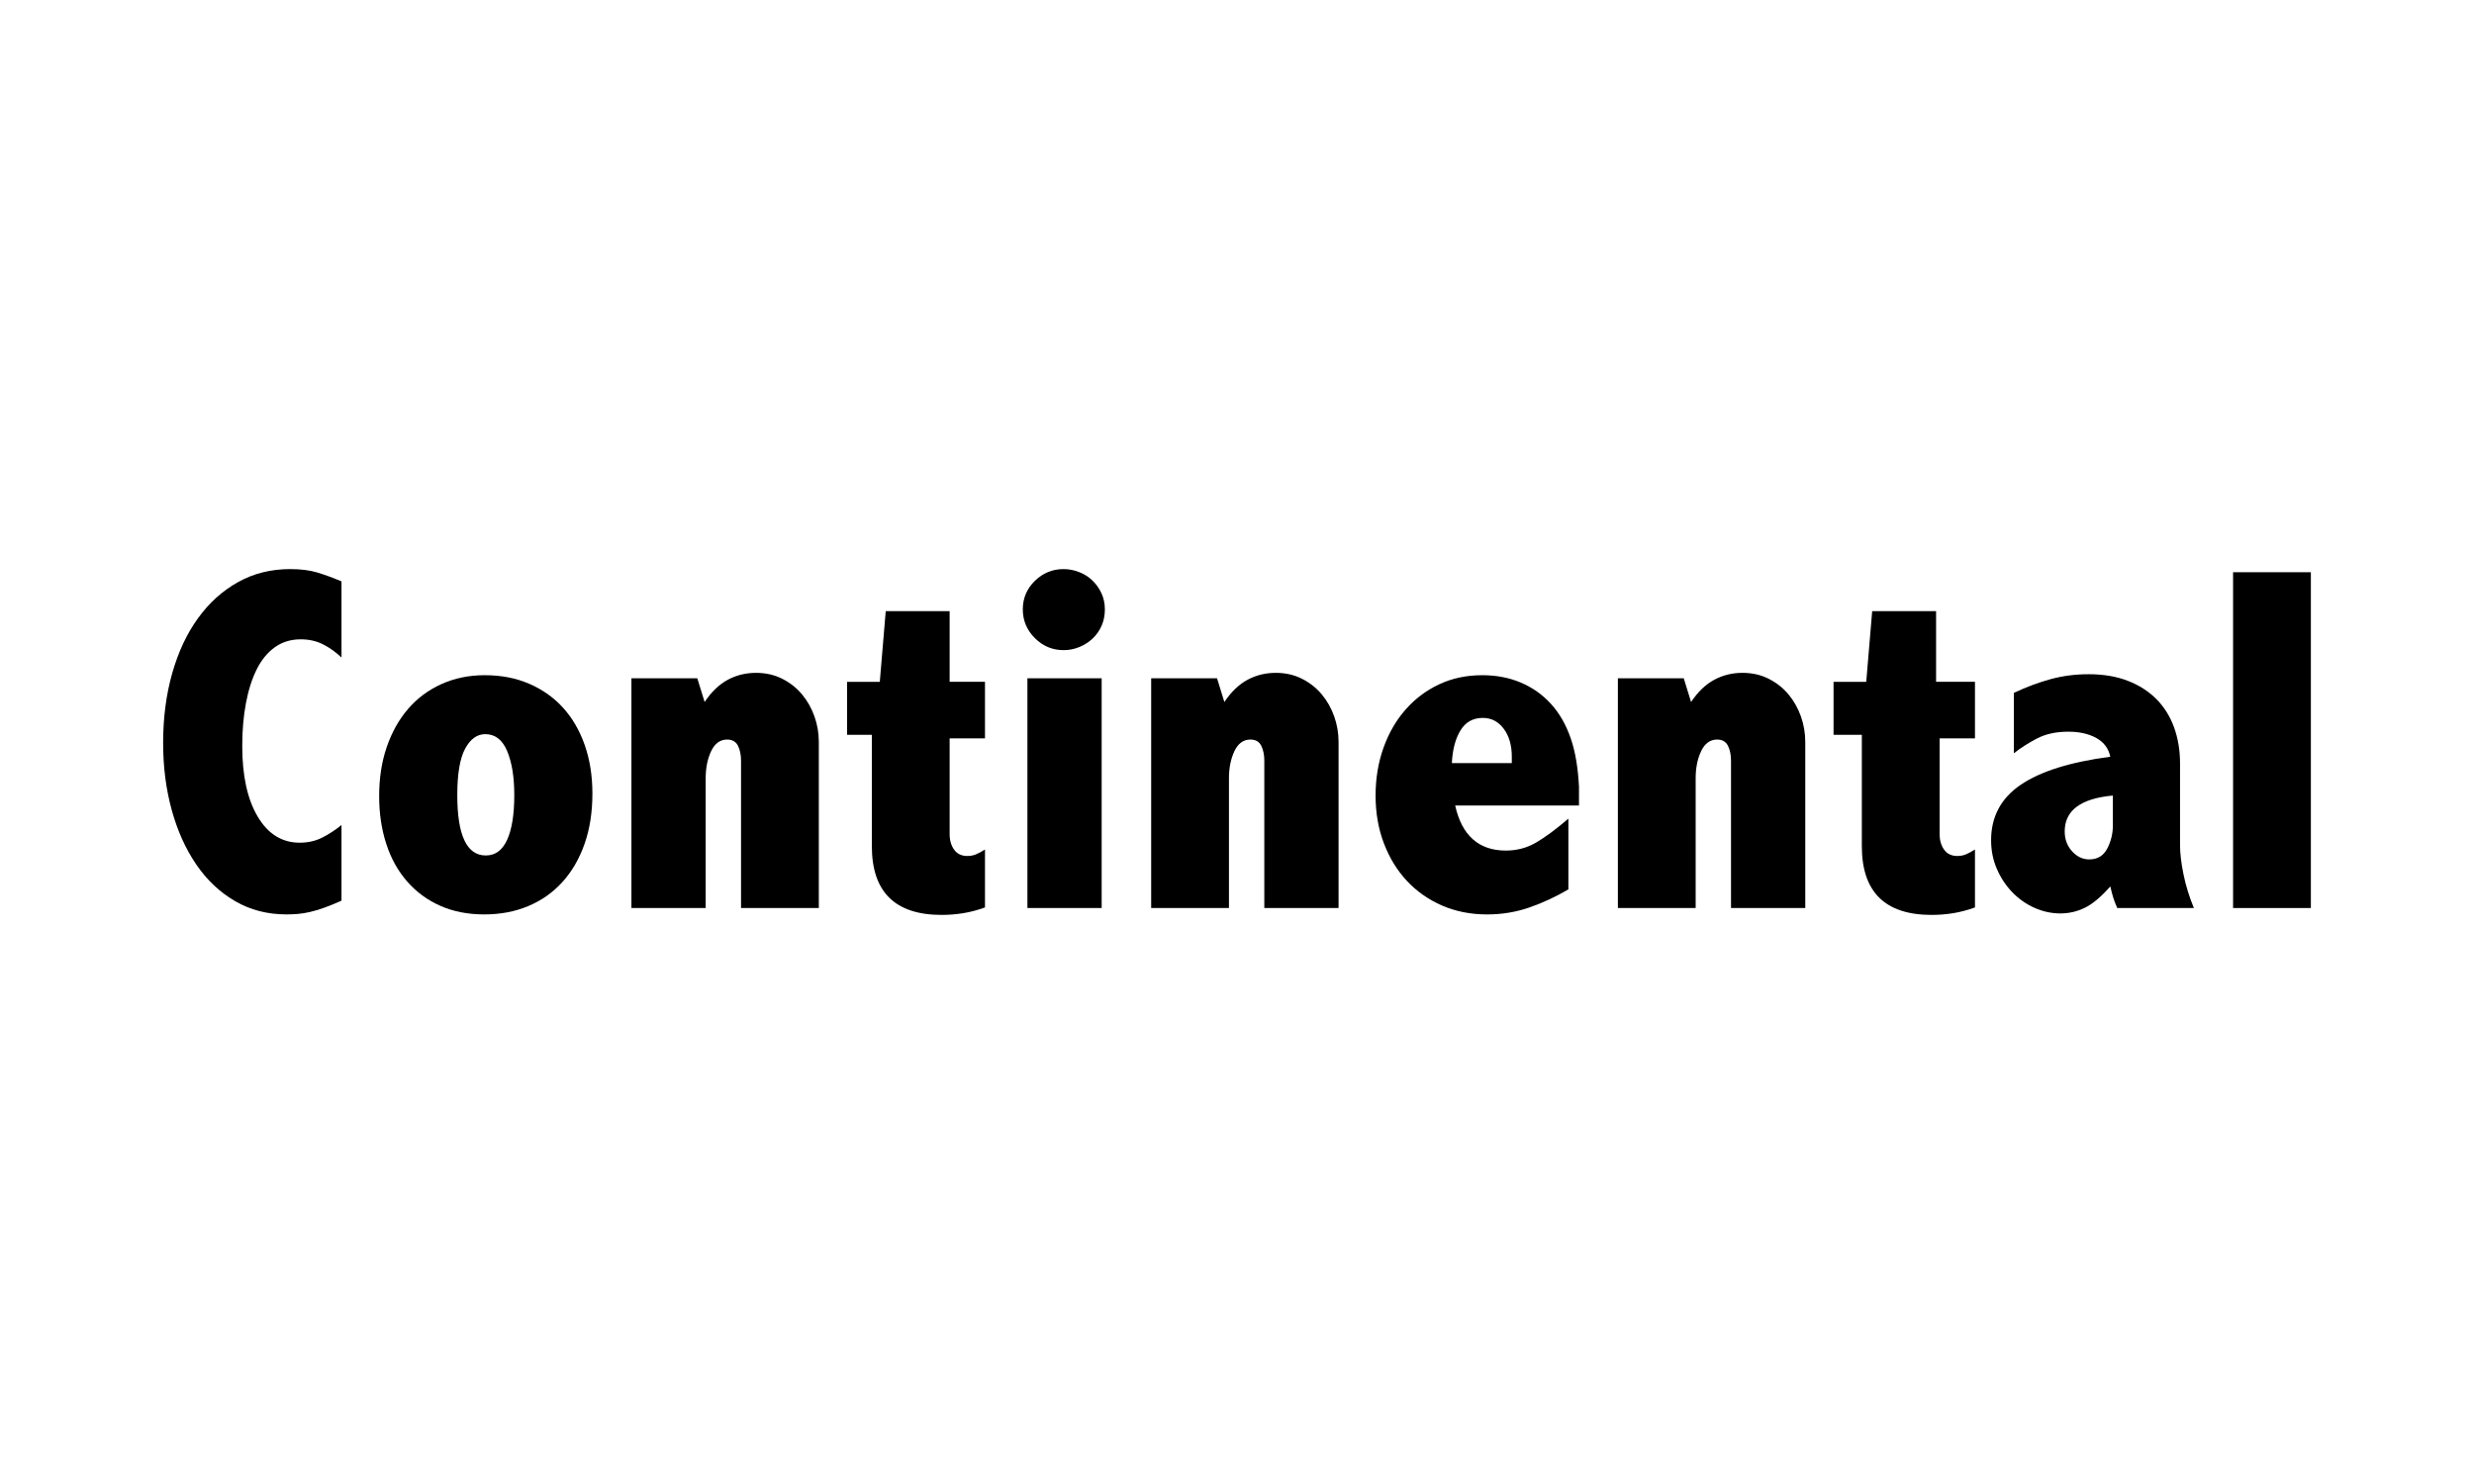 <?xml version="1.0" encoding="UTF-8"?>
<svg id="Calque_1" xmlns="http://www.w3.org/2000/svg" version="1.1" viewBox="0 0 300 180">
  <!-- Generator: Adobe Illustrator 30.0.0, SVG Export Plug-In . SVG Version: 2.1.1 Build 123)  -->
  <g id="Artwork_7">
    <g>
      <path d="M35.214,69.028c1.271,0,2.363.14,3.277.417.914.278,1.886.636,2.92,1.072v9.235c-.715-.675-1.47-1.211-2.264-1.609-.795-.396-1.689-.596-2.681-.596-1.192,0-2.234.318-3.128.953-.894.636-1.629,1.529-2.205,2.681-.577,1.153-1.013,2.523-1.311,4.111-.298,1.589-.447,3.317-.447,5.184,0,3.615.625,6.475,1.877,8.579,1.251,2.106,2.949,3.158,5.094,3.158,1.032,0,1.966-.218,2.8-.655.834-.436,1.588-.933,2.264-1.489v9.175c-.795.358-1.5.646-2.115.864-.616.218-1.182.387-1.698.507-.517.119-1.004.198-1.46.238-.457.039-.924.059-1.4.059-2.304,0-4.379-.536-6.226-1.609-1.847-1.073-3.417-2.552-4.707-4.439-1.291-1.886-2.285-4.091-2.979-6.613-.695-2.522-1.043-5.233-1.043-8.133,0-3.058.367-5.878,1.102-8.461.735-2.582,1.777-4.805,3.128-6.673,1.35-1.866,2.969-3.326,4.856-4.379,1.886-1.052,4.001-1.579,6.345-1.579Z"/>
      <path d="M58.787,81.897c1.986,0,3.783.348,5.392,1.042,1.609.696,2.979,1.668,4.111,2.92,1.132,1.251,2.005,2.761,2.622,4.528.615,1.768.924,3.724.924,5.869,0,2.264-.318,4.3-.954,6.107-.636,1.808-1.529,3.347-2.681,4.618-1.152,1.272-2.532,2.245-4.141,2.919-1.609.675-3.387,1.013-5.333,1.013-1.986,0-3.764-.348-5.332-1.042-1.57-.695-2.91-1.678-4.022-2.95-1.113-1.27-1.957-2.79-2.532-4.558-.576-1.767-.864-3.703-.864-5.809,0-2.184.307-4.171.923-5.958.615-1.788,1.479-3.327,2.592-4.618,1.112-1.291,2.462-2.294,4.051-3.009,1.588-.715,3.336-1.072,5.243-1.072ZM55.451,96.435c0,4.886,1.152,7.328,3.456,7.328,1.152,0,2.015-.635,2.592-1.906.575-1.271.864-3.078.864-5.422,0-2.184-.288-3.962-.864-5.332-.576-1.371-1.46-2.055-2.651-2.055-.993,0-1.808.586-2.443,1.758-.636,1.172-.954,3.049-.954,5.63Z"/>
      <path d="M91.656,81.611c1.183,0,2.249.24,3.196.719.947.48,1.746,1.109,2.397,1.888s1.154,1.669,1.509,2.667c.355.999.533,2.038.533,3.117v20.137h-9.432v-17.874c0-.715-.126-1.32-.376-1.817-.252-.496-.686-.745-1.304-.745-.85,0-1.498.467-1.941,1.4-.444.934-.666,2.036-.666,3.307v15.729h-9.004v-27.868h7.988l.888,2.877c.829-1.238,1.765-2.137,2.811-2.697,1.045-.559,2.179-.839,3.403-.839Z"/>
      <path d="M115.153,74.124v8.575h4.287v6.86h-4.287v11.596c0,.769.184,1.406.551,1.912.368.507.898.759,1.593.759.367,0,.704-.061,1.011-.182.306-.121.683-.323,1.133-.607v7.03c-.887.322-1.763.553-2.629.695-.867.141-1.743.211-2.629.211-5.641,0-8.461-2.78-8.461-8.34v-13.502h-3.001v-6.431h3.964l.721-8.575h7.748Z"/>
      <path d="M128.972,69.028c.635,0,1.26.119,1.877.358.615.238,1.152.576,1.609,1.013.456.438.824.953,1.102,1.549.278.596.417,1.251.417,1.966s-.129,1.37-.387,1.966c-.259.596-.617,1.112-1.073,1.549-.457.438-.993.785-1.609,1.042-.616.259-1.261.387-1.936.387-1.351,0-2.513-.486-3.485-1.46-.974-.973-1.46-2.135-1.46-3.485s.486-2.502,1.46-3.456c.973-.953,2.135-1.43,3.485-1.43ZM133.589,82.27v27.868h-9.004v-27.868h9.004Z"/>
      <path d="M154.681,81.611c1.183,0,2.249.24,3.196.719.947.48,1.746,1.109,2.397,1.888s1.154,1.669,1.509,2.667c.355.999.533,2.038.533,3.117v20.137h-9.004v-17.874c0-.715-.126-1.32-.376-1.817-.252-.496-.686-.745-1.304-.745-.85,0-1.498.467-1.941,1.4-.444.934-.666,2.036-.666,3.307v15.729h-9.432v-27.868h7.988l.888,2.877c.829-1.238,1.765-2.137,2.811-2.697,1.045-.559,2.179-.839,3.403-.839Z"/>
      <path d="M179.734,81.897c1.708,0,3.267.298,4.677.894,1.409.596,2.631,1.459,3.664,2.592,1.032,1.132,1.837,2.542,2.413,4.23.575,1.689.864,3.625.981,5.809v2.283h-15.012c.794,3.596,2.839,5.463,6.137,5.463,1.35,0,2.582-.328,3.694-.983,1.111-.655,2.422-1.618,3.895-2.89v8.58c-1.552.914-3.15,1.649-4.759,2.205-1.609.556-3.306.834-5.094.834-1.987,0-3.804-.358-5.452-1.072-1.649-.715-3.068-1.708-4.26-2.979-1.192-1.271-2.125-2.79-2.801-4.558-.676-1.767-1.013-3.704-1.013-5.809,0-2.065.318-3.992.954-5.78.635-1.787,1.529-3.336,2.681-4.647,1.152-1.311,2.512-2.333,4.081-3.068,1.569-.735,3.307-1.102,5.213-1.102ZM183.323,92.56v-.775c0-1.39-.328-2.522-.983-3.396-.655-.873-1.5-1.311-2.532-1.311-1.192,0-2.095.506-2.711,1.519-.616,1.013-.964,2.334-1.042,3.962h7.269Z"/>
      <path d="M211.274,81.611c1.183,0,2.249.24,3.196.719.947.48,1.746,1.109,2.397,1.888s1.154,1.669,1.509,2.667c.355.999.533,2.038.533,3.117v20.137h-9.004v-17.874c0-.715-.126-1.32-.376-1.817-.252-.496-.686-.745-1.304-.745-.85,0-1.498.467-1.941,1.4-.444.934-.666,2.036-.666,3.307v15.729h-9.432v-27.868h7.988l.888,2.877c.829-1.238,1.765-2.137,2.811-2.697,1.045-.559,2.179-.839,3.403-.839Z"/>
      <path d="M234.771,74.124v8.575h4.716v6.86h-4.287v11.596c0,.769.184,1.406.551,1.912.368.507.898.759,1.593.759.367,0,.704-.061,1.011-.182.306-.121.683-.323,1.133-.607v7.03c-.887.322-1.763.553-2.629.695-.867.141-1.743.211-2.629.211-5.641,0-8.461-2.78-8.461-8.34v-13.502h-3.43v-6.431h3.964l.721-8.575h7.748Z"/>
      <path d="M253.26,81.778c1.799,0,3.388.268,4.768.804,1.379.536,2.538,1.281,3.478,2.234.939.953,1.649,2.096,2.129,3.426.48,1.331.719,2.791.719,4.379v9.891c0,.993.14,2.175.42,3.545.279,1.371.699,2.731,1.26,4.081h-9.296c-.24-.556-.41-1.002-.51-1.341-.1-.337-.21-.764-.33-1.281-1.12,1.272-2.149,2.135-3.089,2.592-.94.456-1.929.685-2.969.685-1.079,0-2.129-.229-3.149-.685-1.019-.456-1.919-1.092-2.699-1.906-.78-.814-1.4-1.758-1.859-2.83-.46-1.073-.69-2.224-.69-3.456,0-2.86,1.199-5.103,3.598-6.732,2.399-1.628,6.017-2.761,10.855-3.396-.201-.993-.76-1.748-1.679-2.264-.92-.516-2.06-.775-3.418-.775-1.48,0-2.749.278-3.808.834-1.06.556-1.99,1.152-2.789,1.787v-7.328c1.519-.715,3.008-1.271,4.468-1.668,1.459-.397,2.989-.596,4.588-.596ZM250.369,100.844c0,.953.298,1.758.894,2.413.596.655,1.29.983,2.085.983.992,0,1.718-.437,2.175-1.311.456-.873.685-1.807.685-2.801v-3.634c-3.893.357-5.839,1.808-5.839,4.349Z"/>
      <path d="M280.218,69.408v40.73h-9.432v-40.73h9.432Z"/>
    </g>
  </g>
</svg>